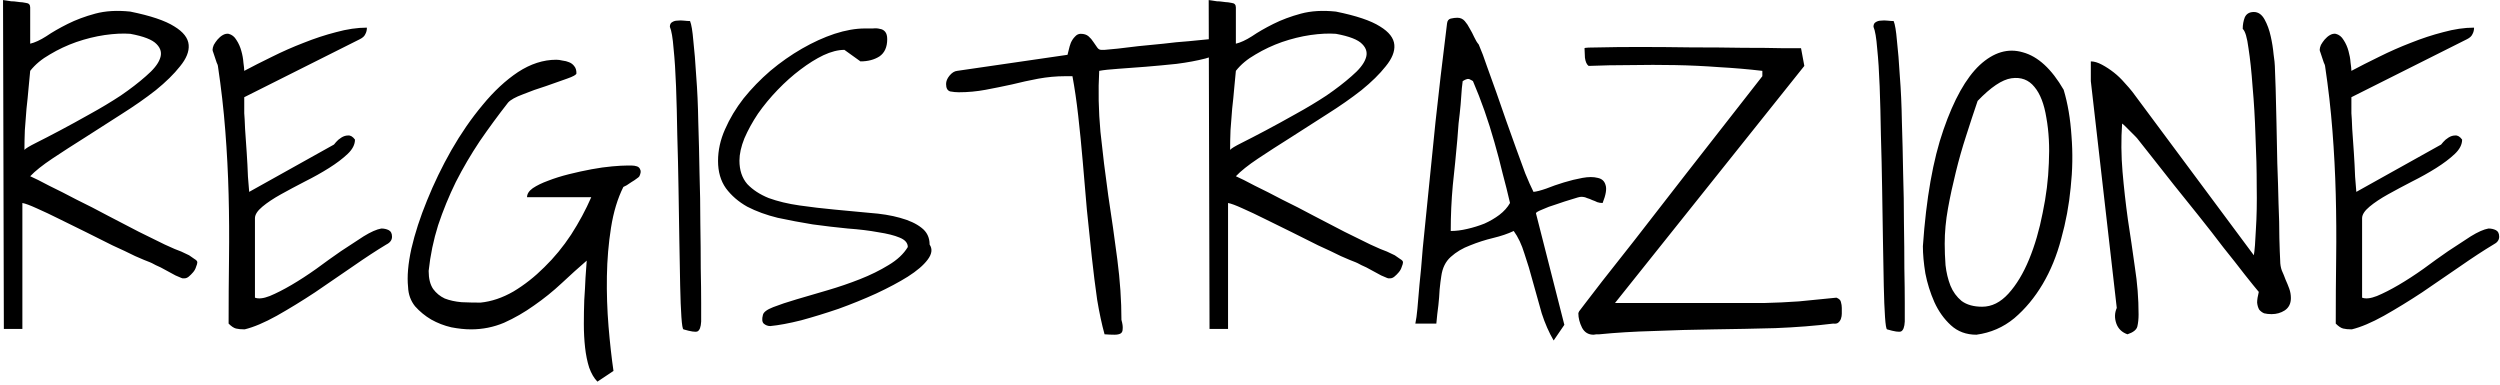 <?xml version="1.0" encoding="UTF-8"?> <svg xmlns="http://www.w3.org/2000/svg" width="344" height="53" viewBox="0 0 344 53" fill="none"> <path d="M0.417 0.008C0.455 0.008 0.587 0.027 0.813 0.064C1.04 0.102 1.285 0.14 1.55 0.178C1.814 0.178 2.06 0.197 2.286 0.234C2.55 0.272 2.701 0.291 2.739 0.291C2.928 0.291 3.211 0.329 3.589 0.404C3.966 0.442 4.155 0.65 4.155 1.027V6.012C4.797 5.861 5.534 5.521 6.364 4.992C7.195 4.426 8.177 3.859 9.31 3.293C10.442 2.727 11.707 2.255 13.104 1.877C14.502 1.499 16.106 1.405 17.919 1.594C20.713 2.16 22.733 2.84 23.98 3.633C25.226 4.388 25.886 5.238 25.962 6.182C26.037 7.088 25.641 8.07 24.773 9.127C23.942 10.184 22.828 11.279 21.431 12.412C20.034 13.507 18.466 14.602 16.73 15.697C15.03 16.792 13.35 17.869 11.688 18.926C10.065 19.945 8.573 20.908 7.214 21.814C5.854 22.721 4.835 23.533 4.155 24.25C4.759 24.514 5.628 24.949 6.761 25.553C7.931 26.119 9.196 26.761 10.556 27.479C11.953 28.158 13.388 28.895 14.86 29.688C16.371 30.48 17.787 31.217 19.108 31.896C20.43 32.538 21.619 33.124 22.677 33.652C23.734 34.143 24.489 34.464 24.942 34.615C25.32 34.804 25.679 34.974 26.019 35.125C26.283 35.314 26.528 35.484 26.755 35.635C27.019 35.786 27.151 35.937 27.151 36.088C27.151 36.239 27.095 36.447 26.981 36.711C26.906 36.975 26.774 37.221 26.585 37.447C26.396 37.674 26.189 37.882 25.962 38.07C25.773 38.221 25.584 38.297 25.395 38.297C25.32 38.297 25.226 38.297 25.112 38.297C25.037 38.259 24.98 38.24 24.942 38.24C24.867 38.203 24.602 38.089 24.149 37.9C23.734 37.674 23.281 37.428 22.79 37.164C22.337 36.9 21.884 36.673 21.431 36.484C21.015 36.258 20.751 36.126 20.638 36.088C20.222 35.937 19.543 35.654 18.599 35.238C17.692 34.785 16.654 34.294 15.483 33.766C14.351 33.199 13.142 32.595 11.858 31.953C10.575 31.311 9.347 30.707 8.177 30.141C7.044 29.574 6.006 29.083 5.062 28.668C4.155 28.253 3.494 28.007 3.079 27.932V45.264H0.53L0.417 0.008ZM4.155 9.75C4.08 10.43 4.004 11.223 3.929 12.129C3.853 13.035 3.759 13.979 3.646 14.961C3.57 15.943 3.494 16.924 3.419 17.906C3.381 18.888 3.362 19.794 3.362 20.625C3.513 20.436 4.042 20.115 4.948 19.662C5.854 19.209 6.95 18.643 8.233 17.963C9.517 17.283 10.896 16.528 12.368 15.697C13.879 14.867 15.295 14.017 16.616 13.148C17.938 12.242 19.09 11.355 20.071 10.486C21.091 9.618 21.733 8.825 21.997 8.107C22.299 7.352 22.148 6.673 21.544 6.068C20.977 5.464 19.769 4.992 17.919 4.652C16.899 4.577 15.729 4.633 14.407 4.822C13.123 5.011 11.821 5.332 10.499 5.785C9.215 6.238 8.007 6.805 6.874 7.484C5.741 8.126 4.835 8.882 4.155 9.75ZM31.456 44.527C31.456 41.469 31.475 38.467 31.513 35.522C31.55 32.576 31.532 29.65 31.456 26.742C31.381 23.835 31.23 20.927 31.003 18.02C30.776 15.074 30.436 12.091 29.983 9.07C29.983 8.995 29.927 8.844 29.814 8.617C29.738 8.391 29.662 8.164 29.587 7.938C29.511 7.673 29.436 7.447 29.36 7.258C29.285 7.069 29.247 6.937 29.247 6.861C29.247 6.673 29.304 6.446 29.417 6.182C29.568 5.917 29.738 5.672 29.927 5.445C30.153 5.181 30.399 4.973 30.663 4.822C30.927 4.671 31.192 4.615 31.456 4.652C31.909 4.766 32.268 5.049 32.532 5.502C32.834 5.955 33.061 6.465 33.212 7.031C33.363 7.56 33.457 8.089 33.495 8.617C33.571 9.146 33.608 9.523 33.608 9.75C34.741 9.146 36.006 8.504 37.403 7.824C38.838 7.107 40.292 6.465 41.765 5.898C43.275 5.294 44.767 4.803 46.239 4.426C47.75 4.01 49.166 3.803 50.487 3.803C50.487 4.143 50.412 4.445 50.261 4.709C50.148 4.973 49.902 5.2 49.524 5.389L33.608 13.375V15.584C33.646 15.999 33.684 16.717 33.722 17.736C33.797 18.756 33.873 19.851 33.948 21.021C34.024 22.154 34.08 23.249 34.118 24.307C34.194 25.326 34.25 26.025 34.288 26.402L45.956 19.889L46.239 19.549C46.428 19.322 46.673 19.115 46.976 18.926C47.278 18.737 47.58 18.643 47.882 18.643C48.222 18.605 48.543 18.794 48.845 19.209C48.845 19.889 48.505 20.549 47.825 21.191C47.145 21.833 46.296 22.475 45.276 23.117C44.257 23.759 43.143 24.382 41.935 24.986C40.764 25.59 39.669 26.176 38.649 26.742C37.63 27.309 36.78 27.875 36.101 28.441C35.421 29.008 35.081 29.537 35.081 30.027V40.959C35.572 41.148 36.252 41.072 37.12 40.732C38.026 40.355 39.027 39.845 40.122 39.203C41.217 38.561 42.35 37.825 43.52 36.994C44.691 36.126 45.824 35.314 46.919 34.559C48.052 33.803 49.09 33.124 50.034 32.52C51.016 31.915 51.828 31.557 52.47 31.443C52.847 31.443 53.187 31.519 53.489 31.67C53.791 31.821 53.942 32.123 53.942 32.576C53.942 33.029 53.678 33.388 53.149 33.652C51.828 34.445 50.298 35.446 48.562 36.654C46.862 37.825 45.125 39.014 43.351 40.223C41.576 41.393 39.82 42.469 38.083 43.451C36.384 44.395 34.911 45.018 33.665 45.32C33.174 45.32 32.778 45.283 32.476 45.207C32.173 45.132 31.834 44.905 31.456 44.527ZM80.733 35.861C79.638 36.805 78.487 37.844 77.278 38.977C76.108 40.072 74.843 41.091 73.483 42.035C72.162 42.979 70.784 43.772 69.349 44.414C67.914 45.018 66.403 45.32 64.817 45.32C63.987 45.32 63.08 45.226 62.099 45.037C61.117 44.81 60.192 44.452 59.323 43.961C58.492 43.47 57.756 42.866 57.114 42.148C56.51 41.393 56.189 40.506 56.151 39.486C56 38.051 56.151 36.296 56.605 34.219C57.095 32.104 57.813 29.895 58.757 27.592C59.701 25.251 60.815 22.947 62.099 20.682C63.42 18.378 64.855 16.301 66.403 14.451C67.951 12.563 69.575 11.053 71.274 9.92C73.011 8.787 74.767 8.221 76.542 8.221C76.806 8.221 77.09 8.258 77.392 8.334C77.731 8.372 78.034 8.447 78.298 8.561C78.6 8.674 78.845 8.863 79.034 9.127C79.223 9.354 79.317 9.674 79.317 10.09C79.317 10.279 78.883 10.524 78.015 10.826C77.184 11.128 76.221 11.468 75.126 11.846C74.031 12.185 72.974 12.563 71.954 12.979C70.935 13.356 70.255 13.734 69.915 14.111C68.556 15.848 67.253 17.623 66.007 19.436C64.799 21.248 63.703 23.117 62.722 25.043C61.778 26.969 60.966 28.951 60.286 30.99C59.644 33.029 59.21 35.125 58.983 37.277C58.983 38.335 59.191 39.165 59.606 39.77C60.022 40.336 60.55 40.77 61.192 41.072C61.872 41.337 62.646 41.507 63.515 41.582C64.383 41.62 65.252 41.639 66.12 41.639C67.63 41.488 69.141 40.978 70.651 40.109C72.162 39.203 73.578 38.089 74.899 36.768C76.259 35.446 77.486 33.954 78.581 32.293C79.676 30.594 80.601 28.876 81.356 27.139H72.52C72.52 26.686 72.785 26.27 73.314 25.893C73.88 25.515 74.579 25.175 75.409 24.873C76.278 24.533 77.241 24.231 78.298 23.967C79.355 23.703 80.394 23.476 81.413 23.287C82.433 23.098 83.377 22.966 84.245 22.891C85.114 22.815 85.793 22.777 86.284 22.777H86.907C87.171 22.777 87.417 22.815 87.644 22.891C87.87 22.966 88.021 23.117 88.097 23.344C88.21 23.533 88.172 23.835 87.983 24.25C87.946 24.326 87.814 24.439 87.587 24.59C87.398 24.741 87.171 24.892 86.907 25.043C86.681 25.194 86.454 25.345 86.228 25.496C86.001 25.609 85.85 25.685 85.774 25.723C84.981 27.309 84.415 29.178 84.075 31.33C83.735 33.482 83.546 35.71 83.509 38.014C83.471 40.317 83.546 42.62 83.735 44.924C83.924 47.19 84.151 49.228 84.415 51.041L82.206 52.514C81.753 52.06 81.375 51.419 81.073 50.588C80.809 49.757 80.62 48.832 80.507 47.812C80.394 46.793 80.337 45.717 80.337 44.584C80.337 43.451 80.356 42.356 80.394 41.299C80.469 40.204 80.526 39.184 80.564 38.24C80.639 37.296 80.696 36.503 80.733 35.861ZM92.175 3.689C92.175 3.387 92.269 3.18 92.458 3.066C92.685 2.915 92.93 2.84 93.194 2.84C93.496 2.802 93.799 2.802 94.101 2.84C94.44 2.878 94.724 2.896 94.95 2.896C95.139 3.35 95.29 4.256 95.403 5.615C95.554 6.937 95.686 8.561 95.8 10.486C95.951 12.374 96.045 14.47 96.083 16.773C96.159 19.077 96.215 21.418 96.253 23.797C96.329 26.138 96.366 28.441 96.366 30.707C96.404 32.973 96.423 35.05 96.423 36.938C96.461 38.788 96.48 40.374 96.48 41.695V44.244C96.442 44.999 96.272 45.453 95.97 45.603C95.705 45.717 95.064 45.622 94.044 45.32C93.931 45.283 93.836 44.716 93.761 43.621C93.685 42.526 93.629 41.091 93.591 39.316C93.553 37.504 93.515 35.446 93.478 33.143C93.44 30.801 93.402 28.404 93.364 25.949C93.326 23.495 93.27 21.04 93.194 18.586C93.157 16.131 93.1 13.904 93.024 11.902C92.949 9.863 92.836 8.126 92.685 6.691C92.571 5.219 92.401 4.218 92.175 3.689ZM104.976 43.338C105.051 42.96 105.523 42.602 106.392 42.262C107.26 41.922 108.336 41.563 109.62 41.185C110.904 40.808 112.32 40.393 113.868 39.94C115.416 39.486 116.908 38.977 118.343 38.41C119.778 37.844 121.08 37.202 122.251 36.484C123.459 35.767 124.347 34.936 124.913 33.992C124.913 33.426 124.535 32.992 123.78 32.69C123.063 32.387 122.081 32.142 120.835 31.953C119.627 31.727 118.229 31.557 116.644 31.443C115.095 31.292 113.491 31.104 111.829 30.877C110.205 30.613 108.601 30.311 107.015 29.971C105.466 29.593 104.069 29.083 102.823 28.441C101.615 27.762 100.633 26.912 99.878 25.893C99.16 24.873 98.802 23.627 98.802 22.154C98.802 20.682 99.123 19.228 99.765 17.793C100.407 16.32 101.256 14.904 102.313 13.545C103.409 12.185 104.636 10.921 105.995 9.75C107.392 8.579 108.846 7.56 110.356 6.691C111.867 5.823 113.358 5.143 114.831 4.652C116.341 4.161 117.739 3.916 119.022 3.916C119.362 3.916 119.721 3.916 120.099 3.916C120.476 3.878 120.797 3.897 121.062 3.973C121.364 4.01 121.609 4.143 121.798 4.369C121.987 4.596 122.081 4.936 122.081 5.389C122.081 6.484 121.722 7.277 121.005 7.768C120.287 8.221 119.419 8.447 118.399 8.447L116.19 6.861C115.322 6.861 114.359 7.107 113.302 7.598C112.282 8.089 111.225 8.749 110.13 9.58C109.073 10.373 108.034 11.298 107.015 12.355C105.995 13.413 105.089 14.508 104.296 15.641C103.541 16.773 102.918 17.906 102.427 19.039C101.974 20.172 101.747 21.191 101.747 22.098C101.747 23.419 102.106 24.495 102.823 25.326C103.578 26.119 104.56 26.761 105.769 27.252C107.015 27.705 108.431 28.045 110.017 28.271C111.603 28.498 113.207 28.687 114.831 28.838C116.455 28.989 118.06 29.14 119.646 29.291C121.231 29.404 122.629 29.631 123.837 29.971C125.083 30.311 126.065 30.764 126.782 31.33C127.537 31.896 127.915 32.671 127.915 33.652C128.33 34.257 128.236 34.955 127.632 35.748C127.065 36.503 126.159 37.277 124.913 38.07C123.705 38.825 122.251 39.6 120.552 40.393C118.89 41.148 117.172 41.846 115.397 42.488C113.623 43.092 111.905 43.621 110.243 44.074C108.582 44.49 107.166 44.754 105.995 44.867C105.655 44.867 105.353 44.754 105.089 44.527C104.862 44.301 104.825 43.904 104.976 43.338ZM146.55 10.486C145.341 10.486 144.114 10.6 142.868 10.826C141.66 11.053 140.451 11.317 139.243 11.619C138.035 11.883 136.826 12.129 135.618 12.355C134.41 12.582 133.183 12.695 131.937 12.695C131.559 12.695 131.162 12.658 130.747 12.582C130.369 12.469 130.181 12.129 130.181 11.562C130.181 11.185 130.332 10.807 130.634 10.43C130.974 10.014 131.332 9.788 131.71 9.75L146.89 7.541C146.927 7.39 146.984 7.163 147.06 6.861C147.135 6.521 147.229 6.201 147.343 5.898C147.494 5.559 147.683 5.275 147.909 5.049C148.136 4.785 148.4 4.652 148.702 4.652C149.155 4.652 149.514 4.766 149.778 4.992C150.043 5.219 150.269 5.483 150.458 5.785C150.647 6.049 150.817 6.295 150.968 6.521C151.119 6.748 151.308 6.861 151.534 6.861H151.987C152.365 6.824 152.969 6.767 153.8 6.691C154.631 6.578 155.575 6.465 156.632 6.352C157.727 6.238 158.879 6.125 160.087 6.012C161.295 5.861 162.447 5.747 163.542 5.672C164.637 5.559 165.6 5.464 166.431 5.389C167.261 5.275 167.866 5.181 168.243 5.105C168.356 5.105 168.621 5.105 169.036 5.105C169.489 5.068 169.81 5.049 169.999 5.049C169.999 5.766 169.603 6.37 168.81 6.861C168.054 7.314 167.073 7.711 165.864 8.051C164.694 8.353 163.372 8.598 161.899 8.787C160.465 8.938 159.049 9.07 157.651 9.184C156.292 9.297 155.027 9.391 153.856 9.467C152.724 9.542 151.855 9.637 151.251 9.75C151.1 12.431 151.157 15.225 151.421 18.133C151.723 21.04 152.082 23.967 152.497 26.912C152.95 29.857 153.366 32.784 153.743 35.691C154.121 38.599 154.31 41.374 154.31 44.018C154.461 44.546 154.517 44.962 154.479 45.264C154.479 45.566 154.385 45.773 154.196 45.887C154.007 46 153.724 46.057 153.347 46.057C152.969 46.057 152.516 46.038 151.987 46C151.61 44.641 151.27 43.055 150.968 41.242C150.703 39.392 150.458 37.428 150.231 35.352C150.005 33.237 149.778 31.066 149.552 28.838C149.363 26.61 149.174 24.401 148.985 22.211C148.797 20.021 148.589 17.925 148.362 15.924C148.136 13.922 147.871 12.11 147.569 10.486H146.55ZM166.317 0.008C166.355 0.008 166.487 0.027 166.714 0.064C166.94 0.102 167.186 0.14 167.45 0.178C167.715 0.178 167.96 0.197 168.187 0.234C168.451 0.272 168.602 0.291 168.64 0.291C168.828 0.291 169.112 0.329 169.489 0.404C169.867 0.442 170.056 0.65 170.056 1.027V6.012C170.698 5.861 171.434 5.521 172.265 4.992C173.095 4.426 174.077 3.859 175.21 3.293C176.343 2.727 177.608 2.255 179.005 1.877C180.402 1.499 182.007 1.405 183.819 1.594C186.614 2.16 188.634 2.84 189.88 3.633C191.126 4.388 191.787 5.238 191.862 6.182C191.938 7.088 191.541 8.07 190.673 9.127C189.842 10.184 188.728 11.279 187.331 12.412C185.934 13.507 184.367 14.602 182.63 15.697C180.931 16.792 179.25 17.869 177.589 18.926C175.965 19.945 174.474 20.908 173.114 21.814C171.755 22.721 170.735 23.533 170.056 24.25C170.66 24.514 171.528 24.949 172.661 25.553C173.832 26.119 175.097 26.761 176.456 27.479C177.853 28.158 179.288 28.895 180.761 29.688C182.271 30.48 183.687 31.217 185.009 31.896C186.33 32.538 187.52 33.124 188.577 33.652C189.634 34.143 190.39 34.464 190.843 34.615C191.22 34.804 191.579 34.974 191.919 35.125C192.183 35.314 192.429 35.484 192.655 35.635C192.92 35.786 193.052 35.937 193.052 36.088C193.052 36.239 192.995 36.447 192.882 36.711C192.806 36.975 192.674 37.221 192.485 37.447C192.297 37.674 192.089 37.882 191.862 38.07C191.674 38.221 191.485 38.297 191.296 38.297C191.22 38.297 191.126 38.297 191.013 38.297C190.937 38.259 190.881 38.24 190.843 38.24C190.767 38.203 190.503 38.089 190.05 37.9C189.634 37.674 189.181 37.428 188.69 37.164C188.237 36.9 187.784 36.673 187.331 36.484C186.916 36.258 186.651 36.126 186.538 36.088C186.123 35.937 185.443 35.654 184.499 35.238C183.593 34.785 182.554 34.294 181.384 33.766C180.251 33.199 179.043 32.595 177.759 31.953C176.475 31.311 175.248 30.707 174.077 30.141C172.944 29.574 171.906 29.083 170.962 28.668C170.056 28.253 169.395 28.007 168.979 27.932V45.264H166.431L166.317 0.008ZM170.056 9.75C169.98 10.43 169.905 11.223 169.829 12.129C169.754 13.035 169.659 13.979 169.546 14.961C169.47 15.943 169.395 16.924 169.319 17.906C169.282 18.888 169.263 19.794 169.263 20.625C169.414 20.436 169.942 20.115 170.849 19.662C171.755 19.209 172.85 18.643 174.134 17.963C175.418 17.283 176.796 16.528 178.269 15.697C179.779 14.867 181.195 14.017 182.517 13.148C183.838 12.242 184.99 11.355 185.972 10.486C186.991 9.618 187.633 8.825 187.897 8.107C188.2 7.352 188.049 6.673 187.444 6.068C186.878 5.464 185.67 4.992 183.819 4.652C182.8 4.577 181.629 4.633 180.308 4.822C179.024 5.011 177.721 5.332 176.399 5.785C175.116 6.238 173.907 6.805 172.774 7.484C171.642 8.126 170.735 8.882 170.056 9.75ZM194.751 44.527C194.864 43.999 194.959 43.319 195.034 42.488C195.11 41.658 195.204 40.562 195.317 39.203C195.468 37.844 195.619 36.163 195.771 34.162C195.959 32.161 196.205 29.725 196.507 26.855C196.809 23.986 197.149 20.625 197.526 16.773C197.942 12.884 198.47 8.372 199.112 3.236C199.15 2.859 199.32 2.632 199.622 2.557C199.962 2.481 200.264 2.443 200.528 2.443C200.944 2.443 201.284 2.594 201.548 2.896C201.812 3.199 202.039 3.538 202.228 3.916C202.454 4.294 202.662 4.69 202.851 5.105C203.039 5.521 203.247 5.861 203.474 6.125C203.851 6.993 204.229 7.994 204.606 9.127C205.022 10.26 205.456 11.468 205.909 12.752C206.362 14.036 206.815 15.338 207.269 16.66C207.722 17.944 208.175 19.209 208.628 20.455C209.081 21.663 209.496 22.796 209.874 23.854C210.289 24.873 210.667 25.723 211.007 26.402C211.422 26.365 212.007 26.213 212.763 25.949C213.518 25.647 214.33 25.364 215.198 25.1C216.067 24.835 216.916 24.628 217.747 24.477C218.578 24.326 219.276 24.326 219.843 24.477C220.409 24.59 220.768 24.911 220.919 25.439C221.108 25.968 220.976 26.799 220.522 27.932C220.258 27.932 220.013 27.894 219.786 27.818C219.56 27.705 219.333 27.611 219.106 27.535C218.88 27.422 218.634 27.328 218.37 27.252C218.144 27.139 217.879 27.082 217.577 27.082C217.388 27.082 216.954 27.195 216.274 27.422C215.632 27.611 214.934 27.837 214.179 28.102C213.424 28.328 212.763 28.574 212.196 28.838C211.63 29.064 211.347 29.234 211.347 29.348L215.255 44.697L213.782 46.85C213.14 45.755 212.593 44.508 212.14 43.111C211.724 41.676 211.328 40.26 210.95 38.863C210.573 37.428 210.176 36.107 209.761 34.898C209.383 33.652 208.892 32.614 208.288 31.783C207.495 32.161 206.551 32.482 205.456 32.746C204.361 33.01 203.304 33.35 202.284 33.766C201.265 34.143 200.377 34.672 199.622 35.352C198.905 35.993 198.47 36.881 198.319 38.014C198.244 38.467 198.168 39.071 198.093 39.826C198.055 40.581 197.998 41.299 197.923 41.978C197.81 42.809 197.715 43.659 197.64 44.527H194.751ZM201.265 11.166L201.151 12.129C201.114 12.771 201.057 13.526 200.981 14.395C200.906 15.225 200.812 16.094 200.698 17C200.623 17.869 200.566 18.605 200.528 19.209C200.34 21.324 200.132 23.419 199.905 25.496C199.716 27.535 199.622 29.631 199.622 31.783C200.34 31.783 201.095 31.689 201.888 31.5C202.718 31.311 203.511 31.066 204.267 30.764C205.022 30.424 205.701 30.027 206.306 29.574C206.948 29.083 207.438 28.536 207.778 27.932C207.476 26.61 207.136 25.251 206.759 23.854C206.419 22.419 206.041 20.984 205.626 19.549C205.211 18.076 204.757 16.641 204.267 15.244C203.776 13.847 203.247 12.488 202.681 11.166C202.643 11.128 202.511 11.053 202.284 10.94C202.058 10.788 201.718 10.864 201.265 11.166ZM217.181 43.111C217.181 43.074 217.218 42.979 217.294 42.828C217.407 42.677 217.709 42.281 218.2 41.639C218.691 40.997 219.446 40.015 220.466 38.693C221.523 37.334 222.996 35.465 224.884 33.086C226.772 30.669 229.132 27.63 231.964 23.967C234.834 20.304 238.345 15.81 242.499 10.486V9.75C240.573 9.523 238.591 9.354 236.552 9.24C234.55 9.089 232.53 8.995 230.491 8.957C228.452 8.919 226.413 8.919 224.374 8.957C222.373 8.957 220.447 8.995 218.597 9.07C218.332 8.882 218.162 8.504 218.087 7.938C218.049 7.333 218.03 6.899 218.03 6.635C218.03 6.559 218.748 6.521 220.183 6.521C221.618 6.484 223.43 6.465 225.62 6.465C227.81 6.465 230.17 6.484 232.7 6.521C235.268 6.521 237.647 6.54 239.837 6.578C242.065 6.578 243.934 6.597 245.444 6.635C246.955 6.635 247.748 6.635 247.823 6.635L248.276 9.07L222.222 41.695H224.317C225.299 41.695 226.338 41.695 227.433 41.695C228.565 41.695 229.623 41.695 230.604 41.695H237.911C239.535 41.695 241.14 41.695 242.726 41.695C244.349 41.658 245.954 41.582 247.54 41.469C249.164 41.318 250.882 41.148 252.694 40.959C253.072 41.11 253.28 41.318 253.317 41.582C253.393 41.846 253.431 42.111 253.431 42.375V43.168C253.431 43.395 253.393 43.621 253.317 43.848C253.242 44.074 253.11 44.263 252.921 44.414C252.77 44.527 252.543 44.565 252.241 44.527C249.787 44.829 247.144 45.037 244.312 45.15C241.517 45.226 238.704 45.283 235.872 45.32C233.04 45.358 230.265 45.434 227.546 45.547C224.827 45.622 222.335 45.773 220.069 46C220.032 46 219.899 46 219.673 46C219.484 46.038 219.352 46.057 219.276 46.057C218.559 46.057 218.03 45.736 217.69 45.094C217.351 44.414 217.181 43.753 217.181 43.111ZM257.792 3.689C257.792 3.387 257.886 3.18 258.075 3.066C258.302 2.915 258.547 2.84 258.812 2.84C259.114 2.802 259.416 2.802 259.718 2.84C260.058 2.878 260.341 2.896 260.567 2.896C260.756 3.35 260.907 4.256 261.021 5.615C261.172 6.937 261.304 8.561 261.417 10.486C261.568 12.374 261.662 14.47 261.7 16.773C261.776 19.077 261.832 21.418 261.87 23.797C261.946 26.138 261.983 28.441 261.983 30.707C262.021 32.973 262.04 35.05 262.04 36.938C262.078 38.788 262.097 40.374 262.097 41.695V44.244C262.059 44.999 261.889 45.453 261.587 45.603C261.323 45.717 260.681 45.622 259.661 45.32C259.548 45.283 259.453 44.716 259.378 43.621C259.302 42.526 259.246 41.091 259.208 39.316C259.17 37.504 259.132 35.446 259.095 33.143C259.057 30.801 259.019 28.404 258.981 25.949C258.944 23.495 258.887 21.04 258.812 18.586C258.774 16.131 258.717 13.904 258.642 11.902C258.566 9.863 258.453 8.126 258.302 6.691C258.188 5.219 258.019 4.218 257.792 3.689ZM264.589 33.879C265.042 27.309 265.986 21.965 267.421 17.85C268.856 13.696 270.517 10.732 272.405 8.957C274.331 7.182 276.313 6.597 278.353 7.201C280.429 7.768 282.299 9.486 283.96 12.355C284.526 14.243 284.885 16.358 285.036 18.699C285.225 21.04 285.187 23.419 284.923 25.836C284.696 28.215 284.262 30.556 283.62 32.859C283.016 35.163 282.166 37.24 281.071 39.09C279.976 40.94 278.674 42.507 277.163 43.791C275.653 45.037 273.916 45.792 271.952 46.057C270.555 46.057 269.384 45.622 268.44 44.754C267.496 43.885 266.741 42.828 266.175 41.582C265.608 40.298 265.193 38.977 264.929 37.617C264.702 36.22 264.589 34.974 264.589 33.879ZM267.591 33.539C267.591 34.483 267.629 35.465 267.704 36.484C267.817 37.504 268.044 38.448 268.384 39.316C268.724 40.147 269.233 40.846 269.913 41.412C270.631 41.941 271.575 42.205 272.745 42.205C274.067 42.205 275.275 41.601 276.37 40.393C277.465 39.184 278.409 37.617 279.202 35.691C279.995 33.766 280.618 31.632 281.071 29.291C281.562 26.95 281.845 24.665 281.921 22.438C282.034 20.172 281.921 18.095 281.581 16.207C281.279 14.319 280.731 12.903 279.938 11.959C279.146 10.977 278.088 10.581 276.767 10.77C275.483 10.958 273.935 11.997 272.122 13.885C271.593 15.433 271.065 17.038 270.536 18.699C270.007 20.323 269.535 21.984 269.12 23.684C268.705 25.345 268.346 27.006 268.044 28.668C267.742 30.329 267.591 31.953 267.591 33.539ZM287.698 11.166V8.447C288.151 8.447 288.661 8.598 289.228 8.9C289.794 9.202 290.341 9.561 290.87 9.977C291.399 10.392 291.89 10.864 292.343 11.393C292.796 11.883 293.155 12.299 293.419 12.639L310.128 35.125C310.241 34.483 310.336 33.294 310.411 31.557C310.524 29.82 310.562 27.856 310.524 25.666C310.524 23.438 310.468 21.116 310.354 18.699C310.279 16.283 310.147 14.036 309.958 11.959C309.807 9.844 309.618 8.07 309.392 6.635C309.203 5.162 308.938 4.275 308.599 3.973C308.599 3.406 308.693 2.878 308.882 2.387C309.108 1.896 309.524 1.65 310.128 1.65C310.732 1.65 311.223 1.99 311.601 2.67C311.978 3.35 312.261 4.124 312.45 4.992C312.639 5.823 312.771 6.654 312.847 7.484C312.96 8.277 313.017 8.806 313.017 9.07C313.054 9.75 313.092 10.788 313.13 12.185C313.168 13.545 313.205 15.112 313.243 16.887C313.281 18.624 313.319 20.474 313.356 22.438C313.432 24.401 313.489 26.251 313.526 27.988C313.602 29.725 313.64 31.311 313.64 32.746C313.677 34.143 313.715 35.182 313.753 35.861C313.753 36.352 313.828 36.805 313.979 37.221C314.168 37.636 314.338 38.051 314.489 38.467C314.678 38.882 314.848 39.297 314.999 39.713C315.15 40.128 315.226 40.562 315.226 41.016C315.226 41.771 314.942 42.337 314.376 42.715C313.847 43.055 313.243 43.225 312.563 43.225C312.186 43.225 311.846 43.187 311.544 43.111C311.28 42.998 311.053 42.828 310.864 42.602C310.713 42.337 310.619 42.016 310.581 41.639C310.581 41.261 310.657 40.77 310.808 40.166C310.392 39.675 309.75 38.882 308.882 37.787C308.013 36.654 307.032 35.408 305.937 34.049C304.879 32.652 303.746 31.198 302.538 29.688C301.33 28.177 300.178 26.742 299.083 25.383C297.988 23.986 297.006 22.74 296.138 21.645L294.212 19.209C294.136 19.096 294.004 18.945 293.815 18.756L292.456 17.396C292.267 17.208 292.116 17.076 292.003 17C291.852 19.19 291.871 21.399 292.06 23.627C292.248 25.817 292.494 28.007 292.796 30.197C293.136 32.387 293.457 34.578 293.759 36.768C294.099 38.92 294.269 41.091 294.269 43.281C294.269 43.885 294.212 44.433 294.099 44.924C293.985 45.377 293.532 45.736 292.739 46C291.984 45.736 291.474 45.245 291.21 44.527C290.946 43.772 290.965 43.055 291.267 42.375L287.698 11.166ZM321.399 44.527C321.399 41.469 321.418 38.467 321.456 35.522C321.494 32.576 321.475 29.65 321.399 26.742C321.324 23.835 321.173 20.927 320.946 18.02C320.72 15.074 320.38 12.091 319.927 9.07C319.927 8.995 319.87 8.844 319.757 8.617C319.681 8.391 319.606 8.164 319.53 7.938C319.455 7.673 319.379 7.447 319.304 7.258C319.228 7.069 319.19 6.937 319.19 6.861C319.19 6.673 319.247 6.446 319.36 6.182C319.511 5.917 319.681 5.672 319.87 5.445C320.097 5.181 320.342 4.973 320.606 4.822C320.871 4.671 321.135 4.615 321.399 4.652C321.853 4.766 322.211 5.049 322.476 5.502C322.778 5.955 323.004 6.465 323.155 7.031C323.306 7.56 323.401 8.089 323.438 8.617C323.514 9.146 323.552 9.523 323.552 9.75C324.685 9.146 325.95 8.504 327.347 7.824C328.782 7.107 330.235 6.465 331.708 5.898C333.218 5.294 334.71 4.803 336.183 4.426C337.693 4.01 339.109 3.803 340.431 3.803C340.431 4.143 340.355 4.445 340.204 4.709C340.091 4.973 339.845 5.2 339.468 5.389L323.552 13.375V15.584C323.59 15.999 323.627 16.717 323.665 17.736C323.741 18.756 323.816 19.851 323.892 21.021C323.967 22.154 324.024 23.249 324.062 24.307C324.137 25.326 324.194 26.025 324.231 26.402L335.899 19.889L336.183 19.549C336.371 19.322 336.617 19.115 336.919 18.926C337.221 18.737 337.523 18.643 337.825 18.643C338.165 18.605 338.486 18.794 338.788 19.209C338.788 19.889 338.448 20.549 337.769 21.191C337.089 21.833 336.239 22.475 335.22 23.117C334.2 23.759 333.086 24.382 331.878 24.986C330.707 25.59 329.612 26.176 328.593 26.742C327.573 27.309 326.724 27.875 326.044 28.441C325.364 29.008 325.024 29.537 325.024 30.027V40.959C325.515 41.148 326.195 41.072 327.063 40.732C327.97 40.355 328.97 39.845 330.065 39.203C331.16 38.561 332.293 37.825 333.464 36.994C334.634 36.126 335.767 35.314 336.862 34.559C337.995 33.803 339.034 33.124 339.978 32.52C340.959 31.915 341.771 31.557 342.413 31.443C342.791 31.443 343.131 31.519 343.433 31.67C343.735 31.821 343.886 32.123 343.886 32.576C343.886 33.029 343.621 33.388 343.093 33.652C341.771 34.445 340.242 35.446 338.505 36.654C336.806 37.825 335.069 39.014 333.294 40.223C331.519 41.393 329.763 42.469 328.026 43.451C326.327 44.395 324.854 45.018 323.608 45.32C323.118 45.32 322.721 45.283 322.419 45.207C322.117 45.132 321.777 44.905 321.399 44.527Z" fill="black"></path> </svg> 